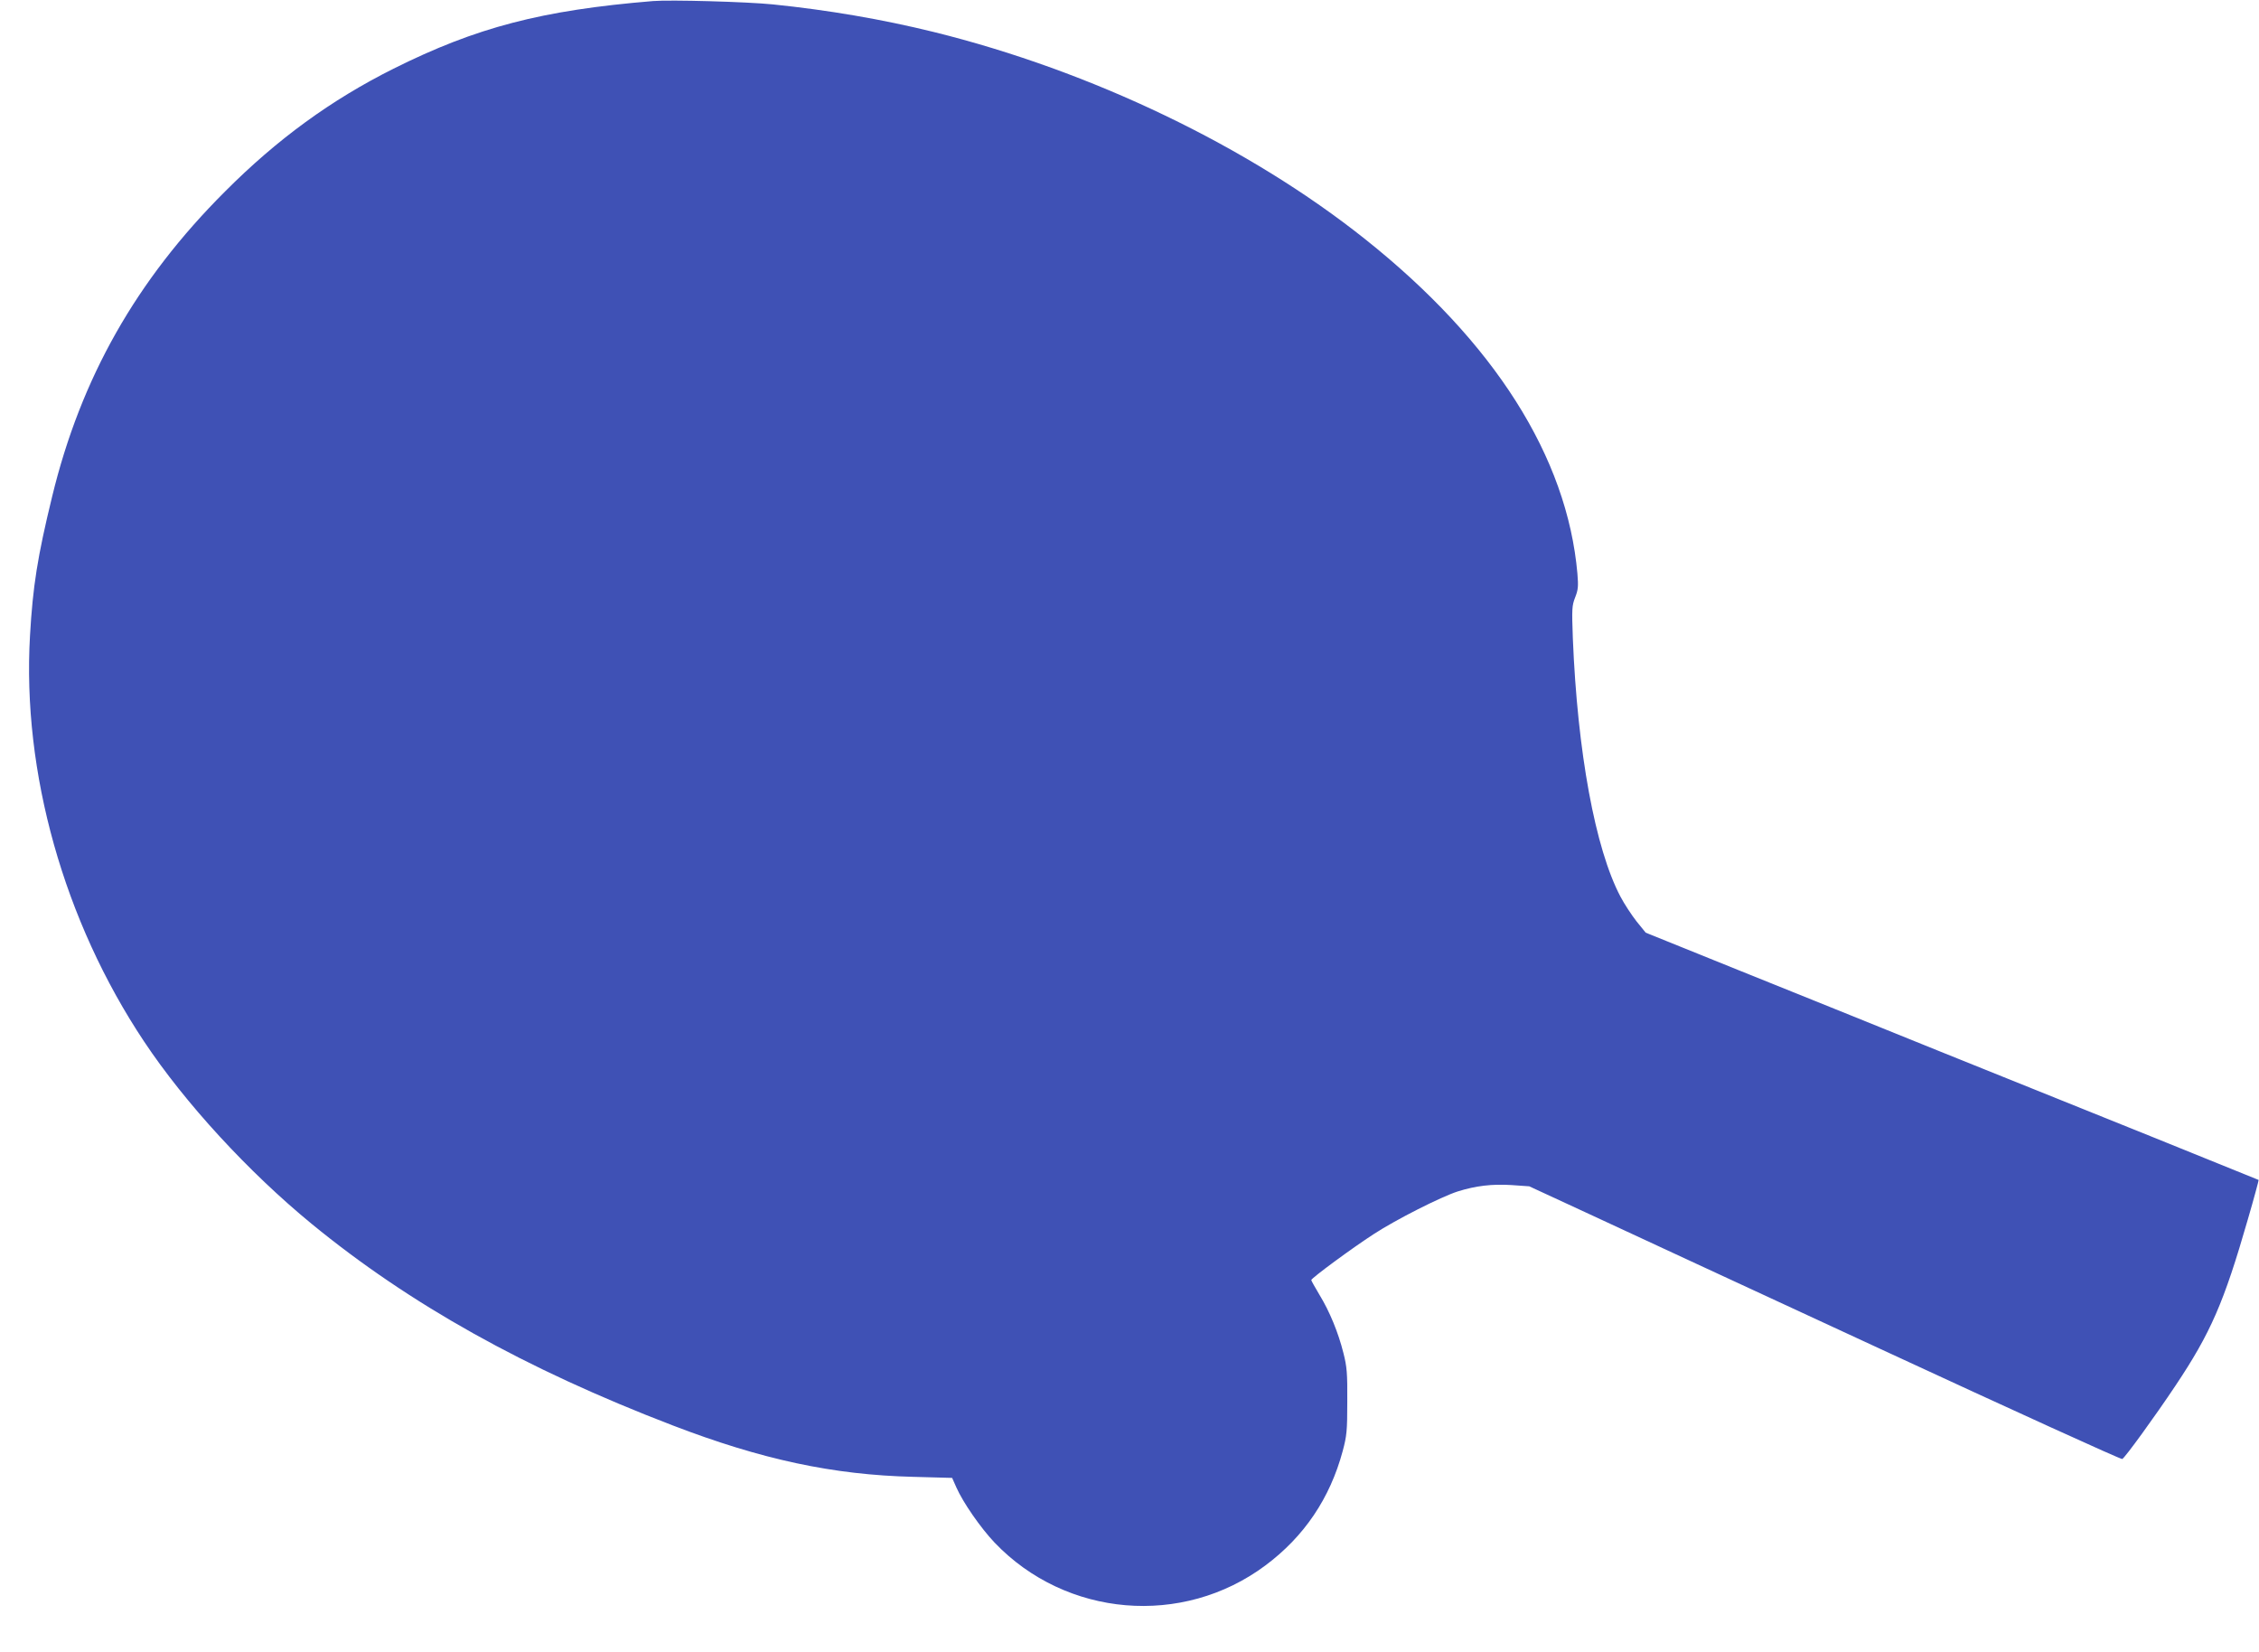 <?xml version="1.0" standalone="no"?>
<!DOCTYPE svg PUBLIC "-//W3C//DTD SVG 20010904//EN"
 "http://www.w3.org/TR/2001/REC-SVG-20010904/DTD/svg10.dtd">
<svg version="1.0" xmlns="http://www.w3.org/2000/svg"
 width="1280pt" height="936pt" viewBox="0 0 1280 936"
 preserveAspectRatio="xMidYMid meet">
<g transform="translate(0,936) scale(0.1,-0.1)"
fill="#3f51b5" stroke="none">
<path d="M3700 9354 c-631 -52 -1001 -149 -1470 -383 -354 -177 -660 -400
-955 -696 -503 -502 -817 -1057 -980 -1730 -83 -341 -109 -507 -125 -786 -45
-775 192 -1617 646 -2299 232 -349 592 -740 949 -1033 556 -456 1211 -822
2045 -1142 505 -194 911 -281 1365 -292 l220 -6 24 -54 c38 -86 138 -230 217
-313 404 -423 1065 -479 1534 -129 219 163 366 380 438 648 23 86 26 114 26
281 1 160 -2 197 -22 275 -29 116 -78 235 -136 330 -25 42 -46 79 -46 83 1 11
231 181 355 261 126 82 379 210 475 241 102 32 195 43 305 36 l100 -7 320
-148 c176 -82 929 -431 1673 -775 745 -345 1360 -625 1367 -622 14 5 186 242
302 416 199 298 274 470 409 939 36 123 63 225 62 226 -2 1 -268 109 -593 240
-324 130 -869 350 -1210 487 -341 138 -856 346 -1145 462 l-525 212 -52 64
c-28 36 -69 98 -91 140 -143 270 -244 820 -270 1465 -6 166 -5 184 13 230 17
43 19 62 13 135 -58 661 -471 1313 -1204 1896 -657 523 -1549 952 -2444 1173
-293 72 -597 124 -910 156 -147 15 -583 27 -680 19z"/>
</g>
</svg>
